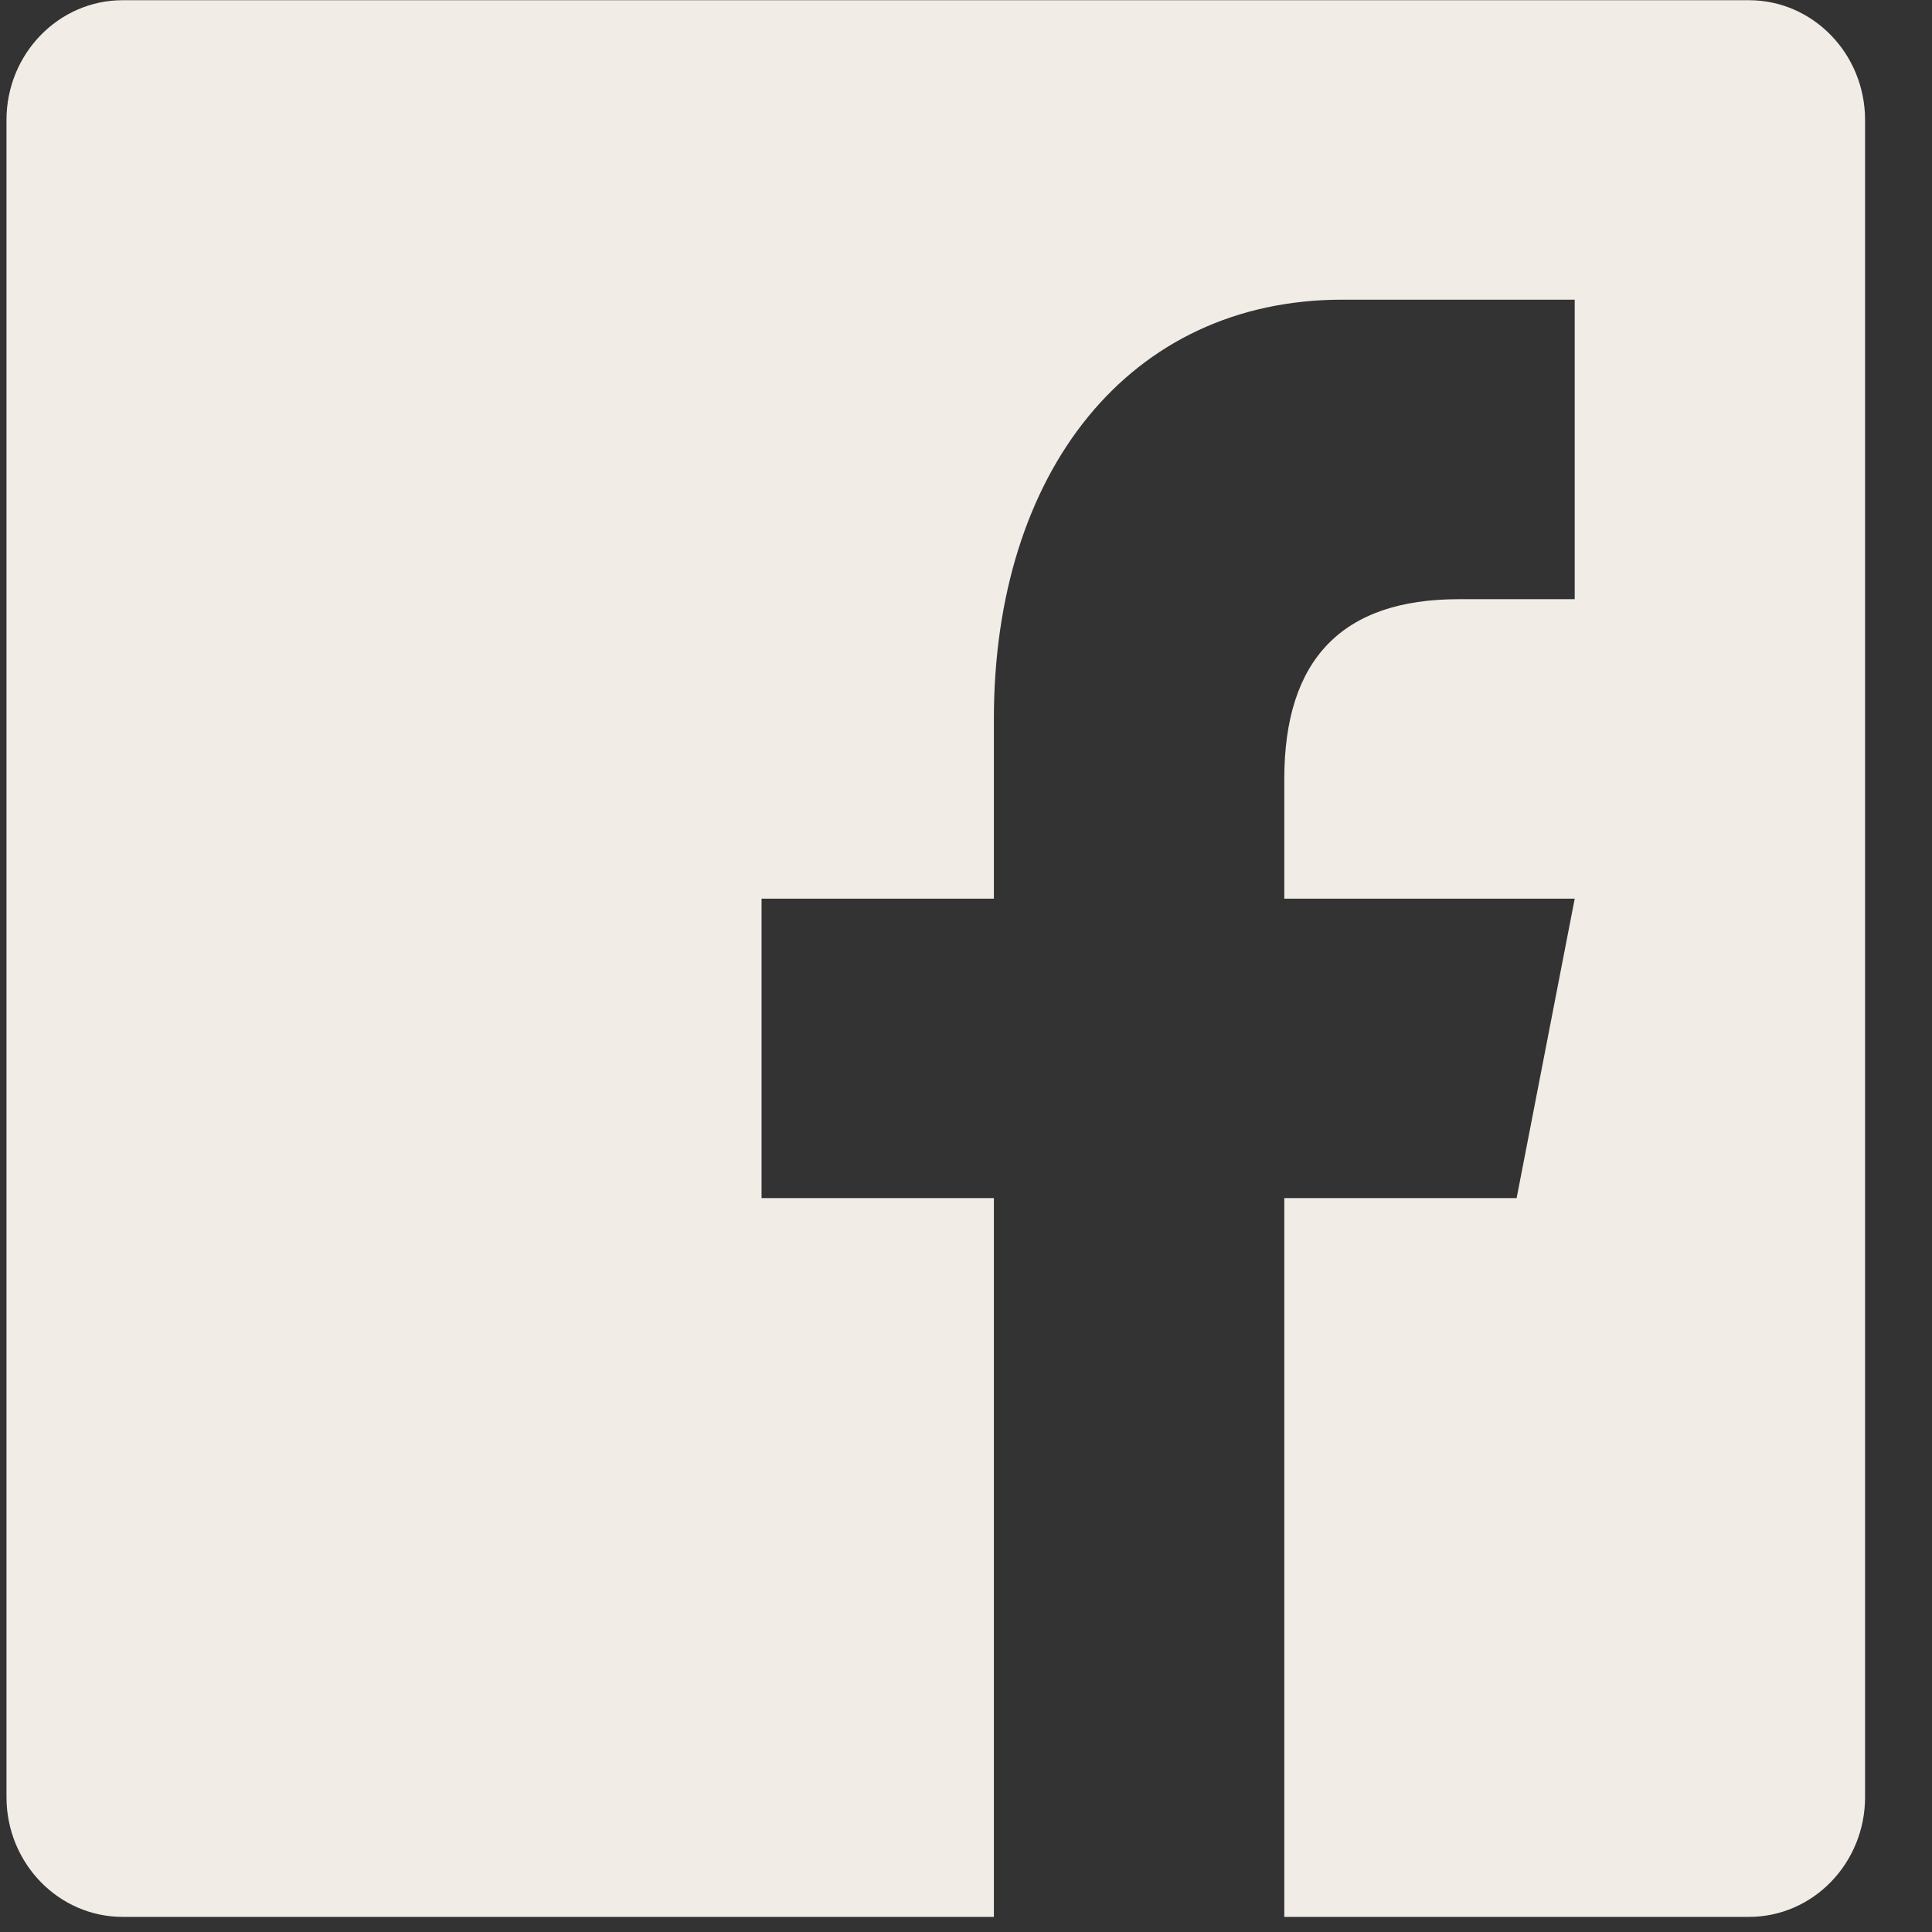 <?xml version="1.0" encoding="UTF-8"?>
<svg width="28px" height="28px" viewBox="0 0 28 28" version="1.1" xmlns="http://www.w3.org/2000/svg" xmlns:xlink="http://www.w3.org/1999/xlink">
    <rect x="0" y="0" width="28" height="28" fill="#333333" stroke="none"/>
    <!-- Generator: Sketch 61 (89581) - https://sketch.com -->
    <title>Fill 4</title>
    <desc>Created with Sketch.</desc>
    <g id="Page-1" stroke="none" stroke-width="1" fill="none" fill-rule="evenodd">
        <g id="Navigation" transform="translate(-932, -590)" fill="#F1ECE6">
            <g id="Group-4" transform="translate(796, 554)">
                <g id="Group-6" transform="translate(136, 36)">
                    <path d="M25.347,0.003 L1.778,0.003 C0.849,0.003 0.094,0.781 0.094,1.739 L0.094,26.045 C0.094,27.003 0.849,27.781 1.778,27.781 L14.404,27.781 L14.404,17.364 L11.037,17.364 L11.037,13.024 L14.404,13.024 L14.404,10.42 C14.404,6.844 16.361,4.343 19.455,4.343 L22.822,4.343 L22.822,8.684 L21.138,8.684 C19.456,8.684 18.613,9.552 18.613,11.288 L18.613,13.024 L22.822,13.024 L21.98,17.364 L18.613,17.364 L18.613,27.781 L25.347,27.781 C26.276,27.781 27.03,27.003 27.03,26.045 L27.03,1.739 C27.03,0.781 26.276,0.003 25.347,0.003" id="Fill-4"></path>
                </g>
            </g>
        </g>
    </g>
</svg>